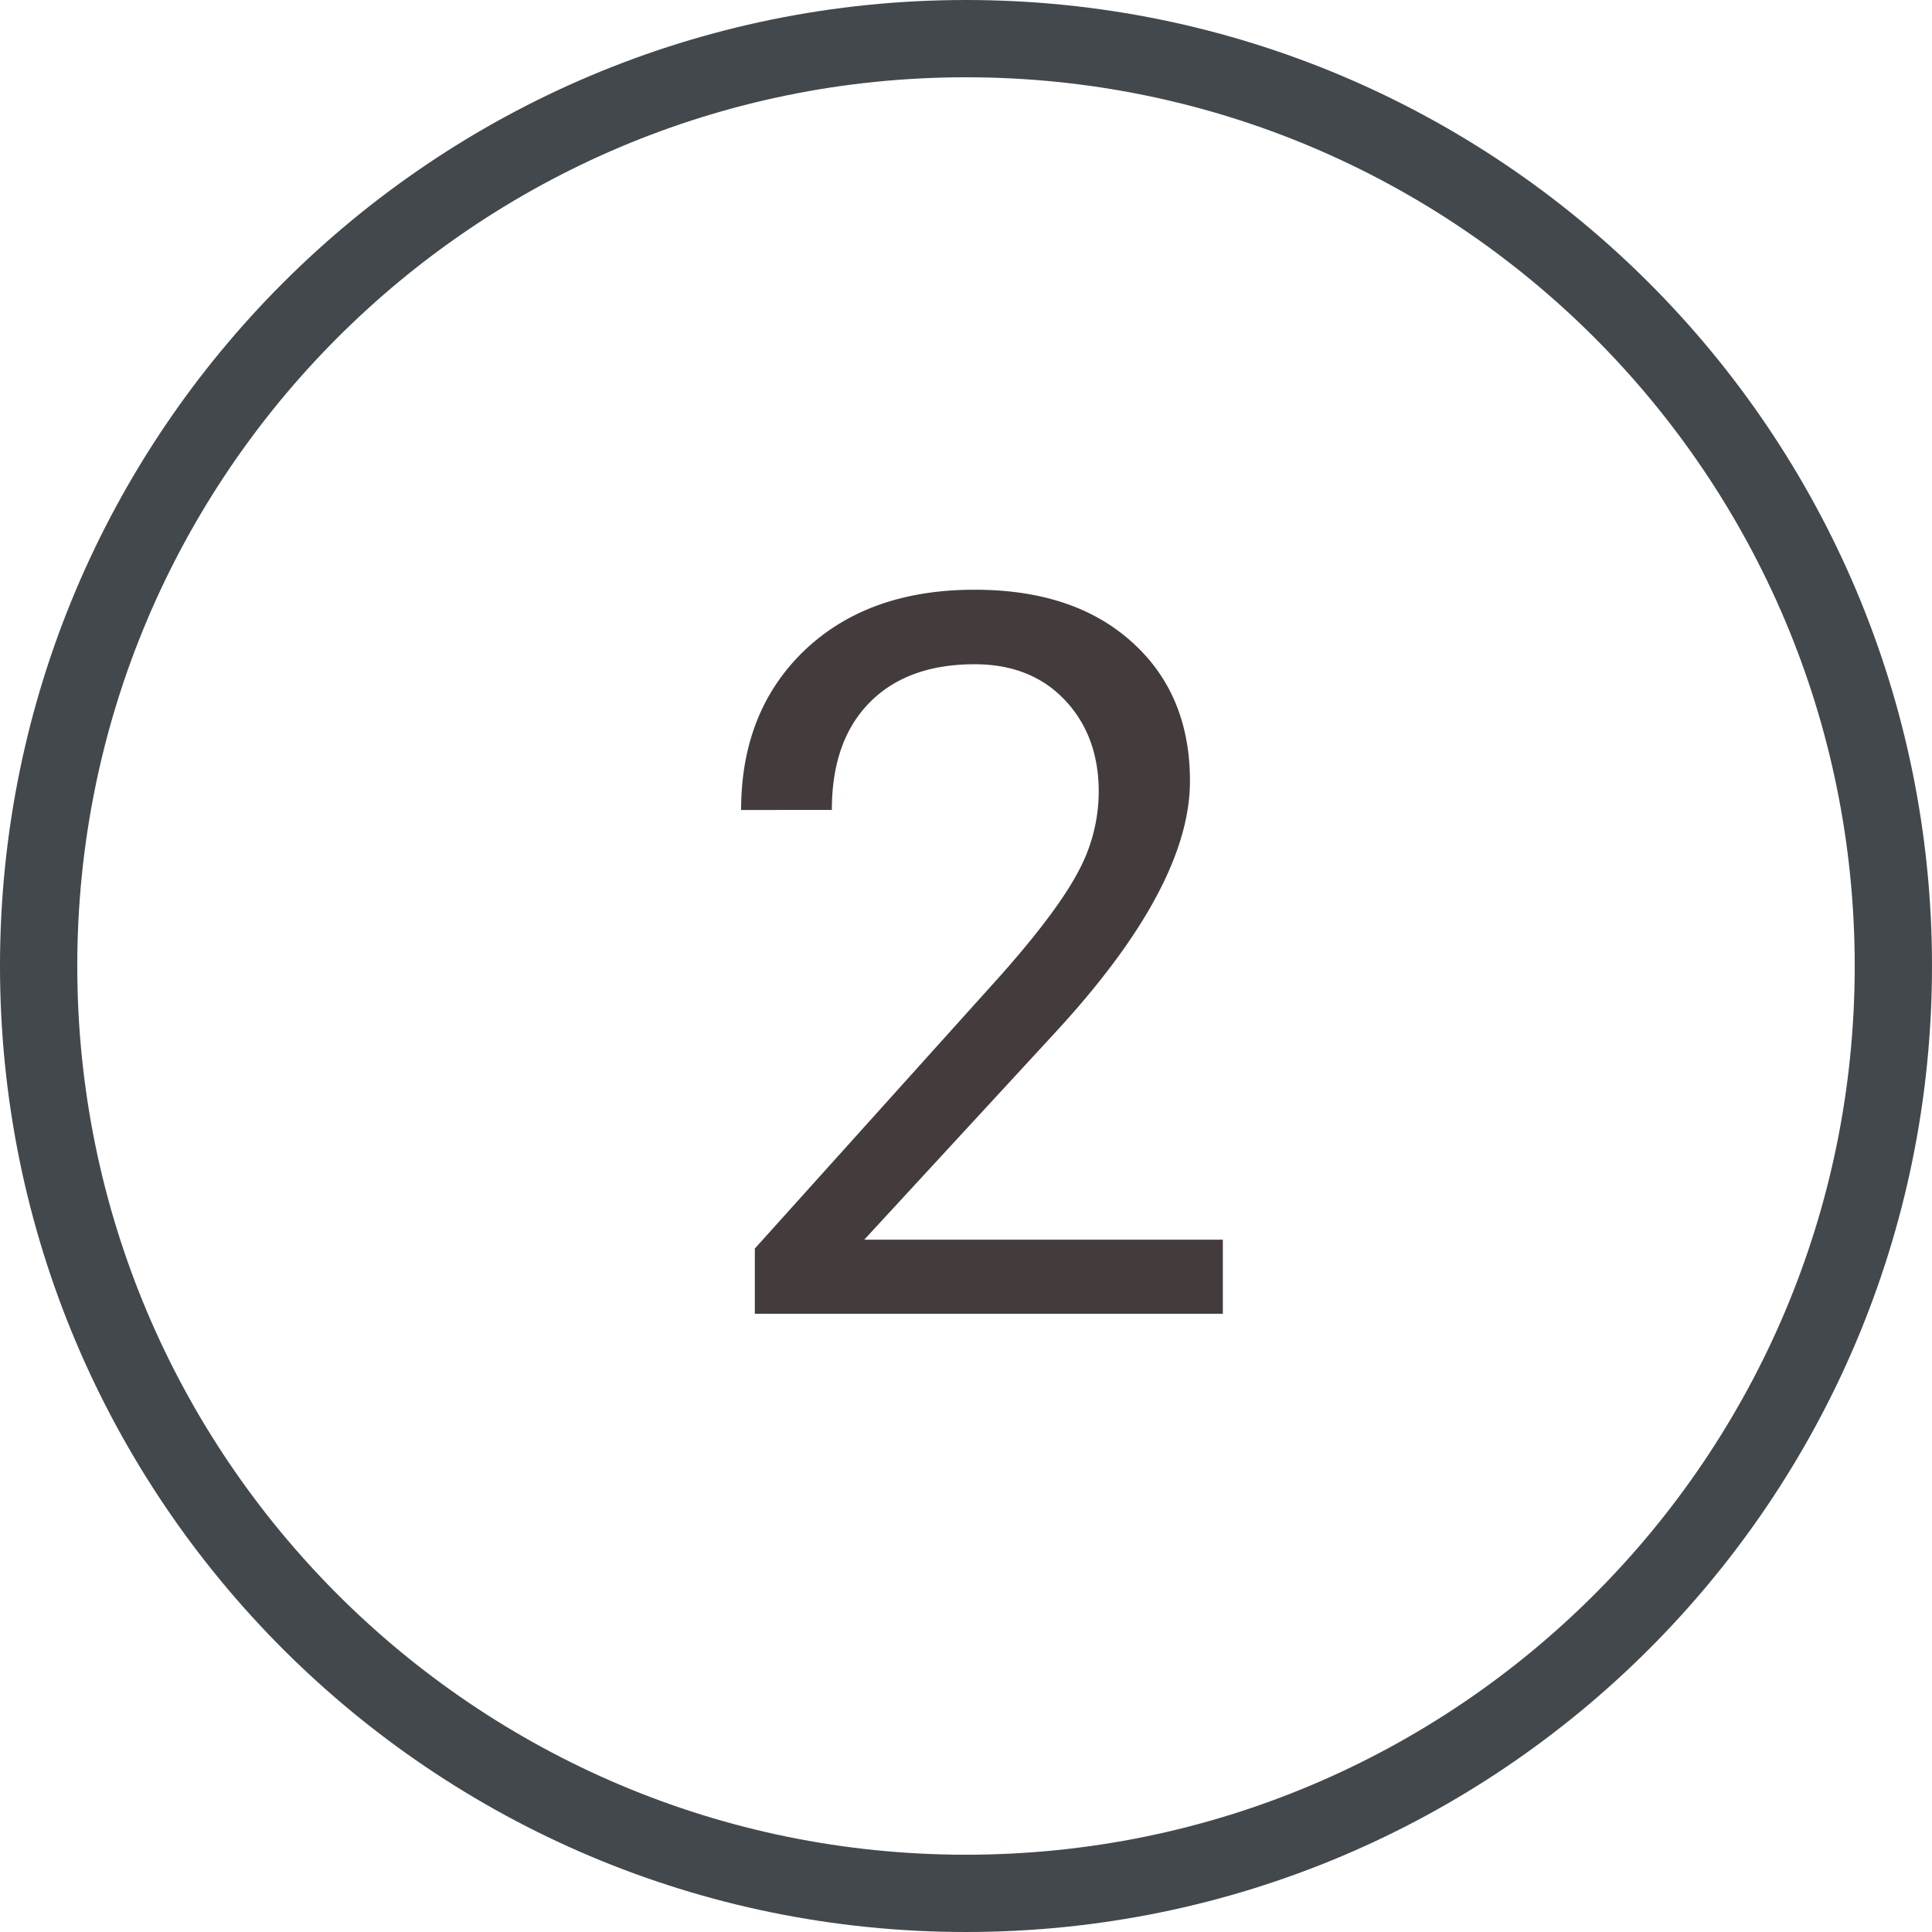 <svg width="50" height="50" fill="none" xmlns="http://www.w3.org/2000/svg"><path clip-rule="evenodd" d="M25 49c13.255 0 24-10.745 24-24S38.255 1 25 1 1 11.745 1 25s10.745 24 24 24z" stroke="#43484D" stroke-width="2"/><path d="M31.648 34H19.535v-1.688l6.399-7.11c.948-1.075 1.6-1.947 1.955-2.615a4.37 4.37 0 0 0 .546-2.095c0-.965-.292-1.756-.876-2.374-.584-.618-1.363-.927-2.336-.927-1.168 0-2.078.335-2.73 1.003-.643.66-.965 1.583-.965 2.768H19.18c0-1.701.546-3.077 1.637-4.126 1.1-1.05 2.569-1.574 4.406-1.574 1.718 0 3.076.452 4.075 1.358.998.897 1.498 2.095 1.498 3.593 0 1.82-1.16 3.986-3.479 6.5l-4.95 5.37h9.28V34z" fill="#443C3C"/></svg>
